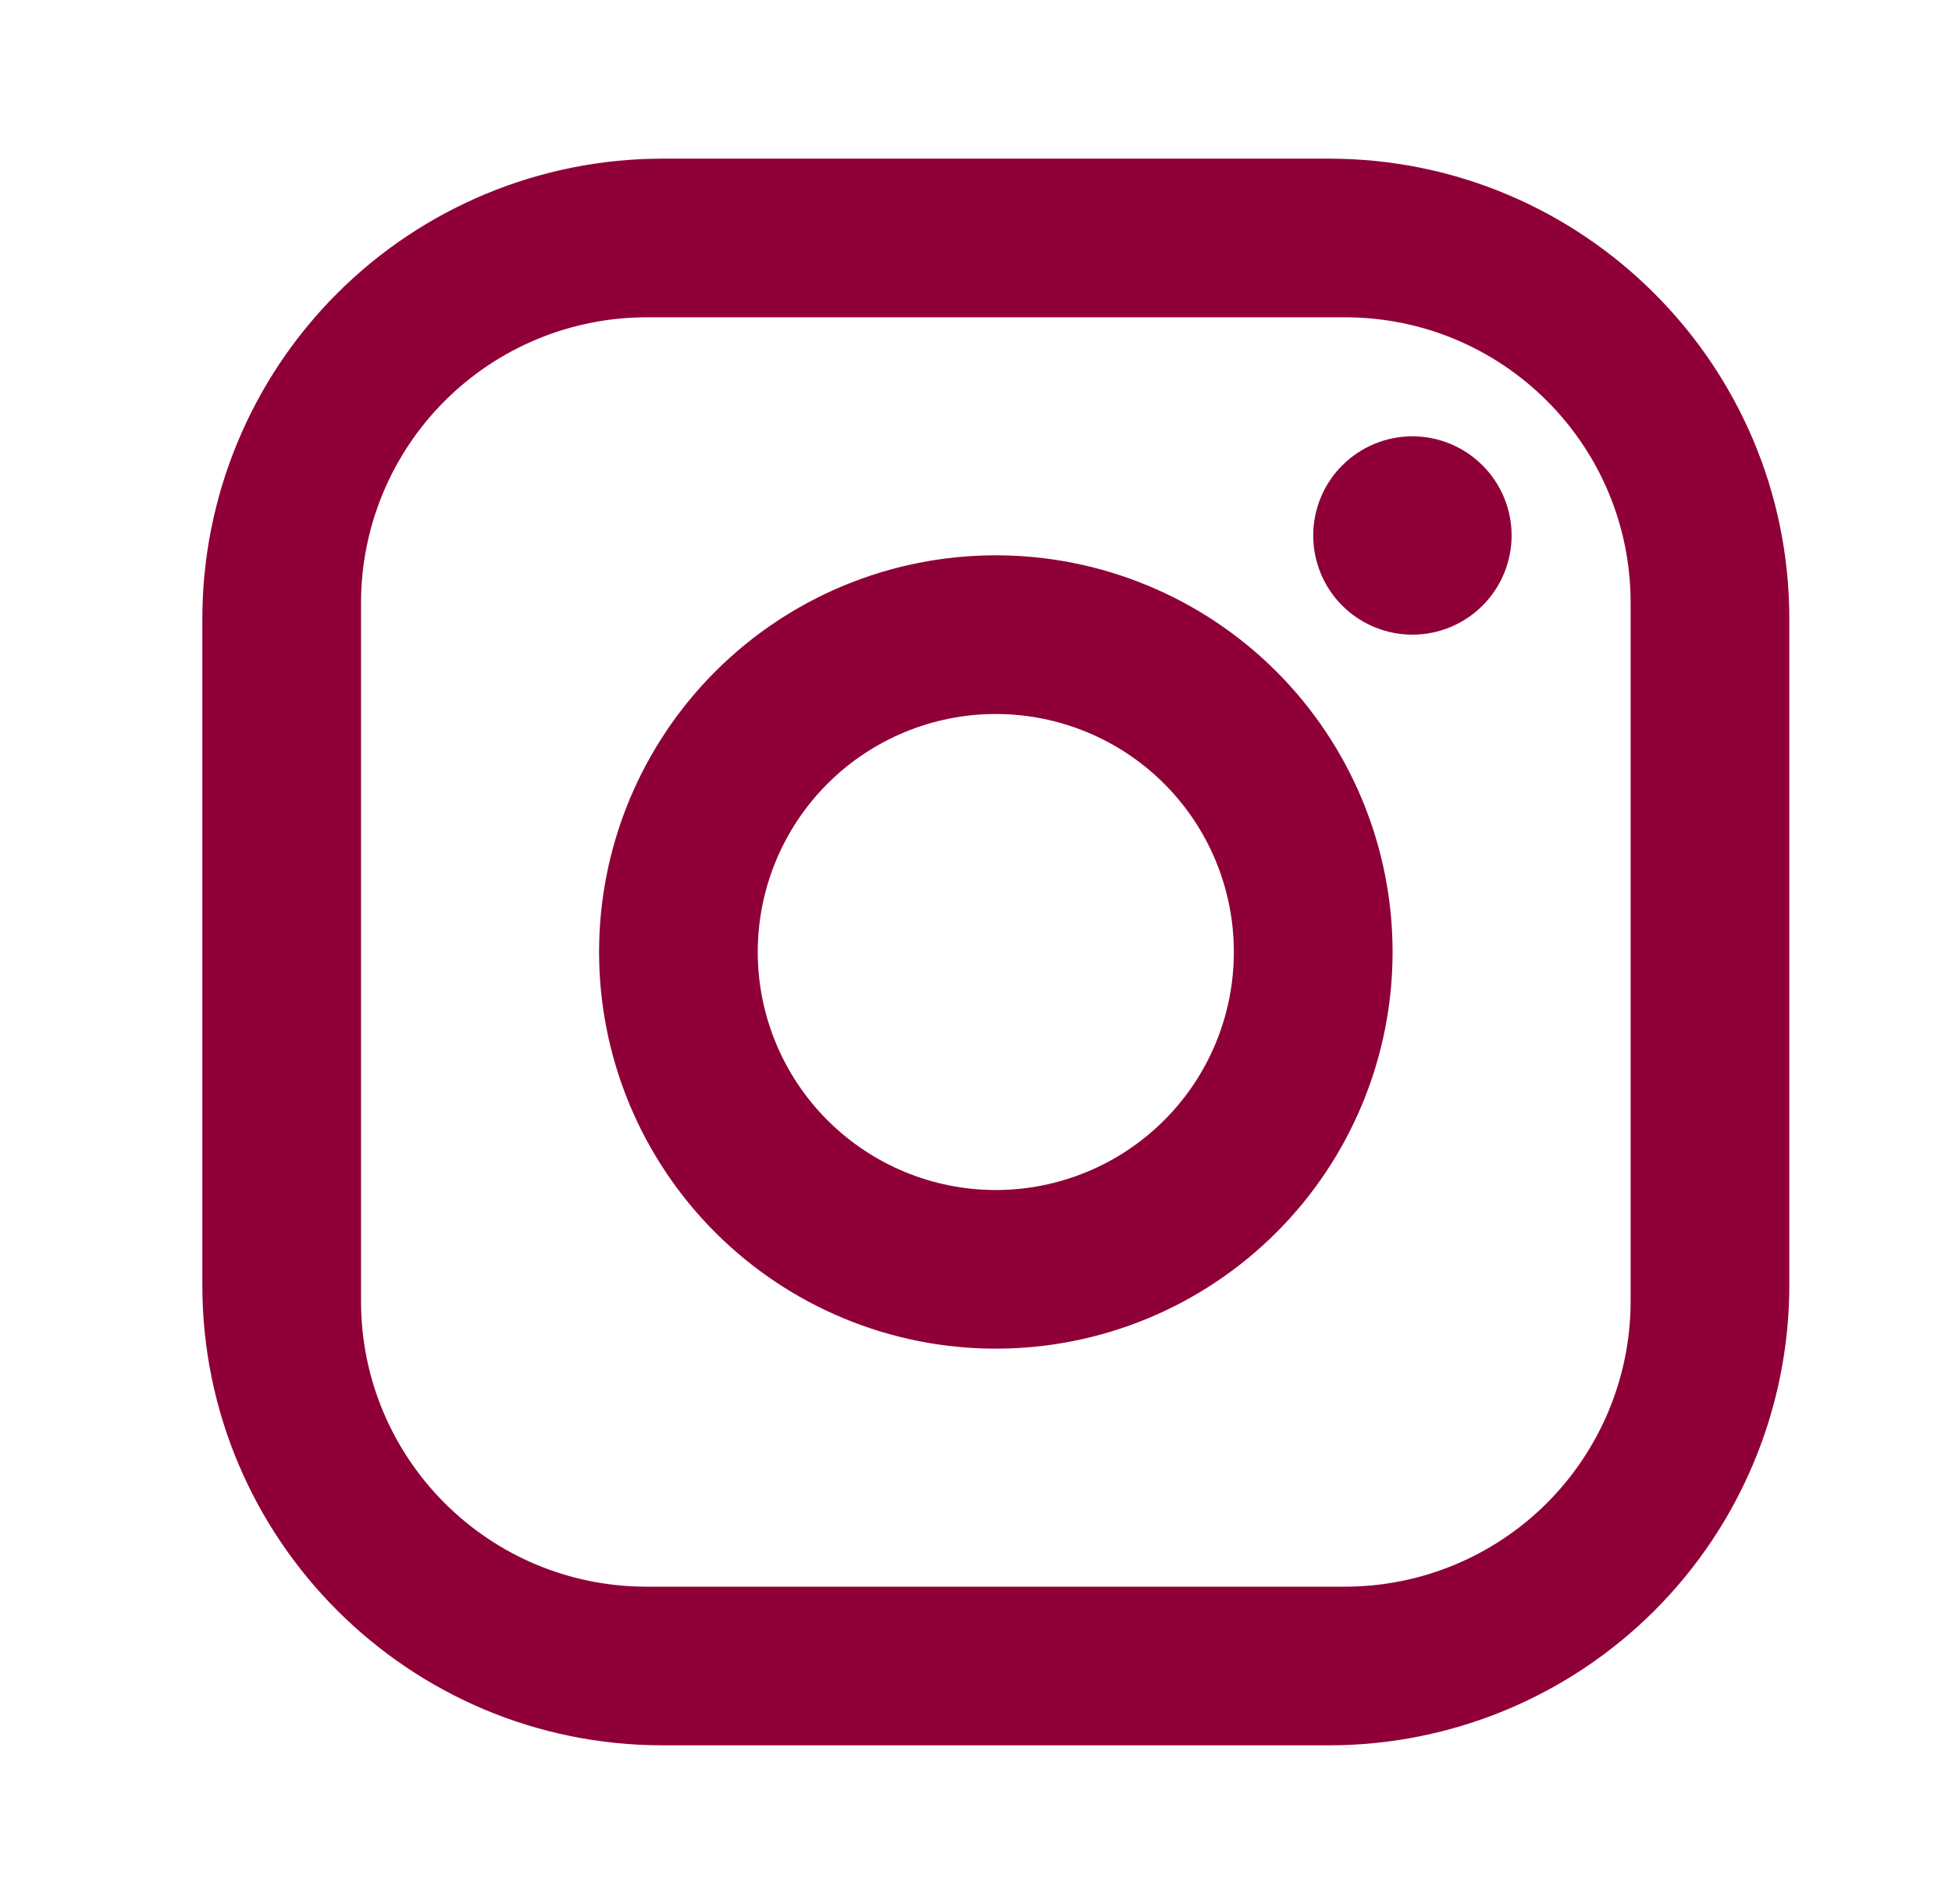 <svg width="41" height="40" viewBox="0 0 41 40" fill="none" xmlns="http://www.w3.org/2000/svg">
<path d="M13.916 3.333H27.916C33.25 3.333 37.583 7.666 37.583 13V27C37.583 29.563 36.565 32.022 34.752 33.835C32.939 35.648 30.48 36.666 27.916 36.666H13.916C8.583 36.666 4.25 32.333 4.25 27V13C4.25 10.436 5.268 7.977 7.081 6.164C8.894 4.351 11.352 3.333 13.916 3.333ZM13.583 6.666C11.992 6.666 10.466 7.298 9.34 8.424C8.215 9.549 7.583 11.075 7.583 12.666V27.333C7.583 30.65 10.266 33.333 13.583 33.333H28.25C29.841 33.333 31.367 32.701 32.492 31.576C33.617 30.45 34.25 28.924 34.25 27.333V12.666C34.25 9.35 31.566 6.666 28.25 6.666H13.583ZM29.666 9.166C30.219 9.166 30.749 9.386 31.139 9.777C31.53 10.167 31.75 10.697 31.75 11.25C31.75 11.802 31.53 12.332 31.139 12.723C30.749 13.114 30.219 13.333 29.666 13.333C29.114 13.333 28.584 13.114 28.193 12.723C27.802 12.332 27.583 11.802 27.583 11.25C27.583 10.697 27.802 10.167 28.193 9.777C28.584 9.386 29.114 9.166 29.666 9.166ZM20.916 11.666C23.126 11.666 25.246 12.544 26.809 14.107C28.372 15.67 29.25 17.79 29.25 20C29.25 22.21 28.372 24.329 26.809 25.892C25.246 27.455 23.126 28.333 20.916 28.333C18.706 28.333 16.587 27.455 15.024 25.892C13.461 24.329 12.583 22.21 12.583 20C12.583 17.79 13.461 15.67 15.024 14.107C16.587 12.544 18.706 11.666 20.916 11.666ZM20.916 15C19.59 15 18.318 15.527 17.381 16.464C16.443 17.402 15.916 18.674 15.916 20C15.916 21.326 16.443 22.598 17.381 23.535C18.318 24.473 19.59 25 20.916 25C22.242 25 23.514 24.473 24.452 23.535C25.39 22.598 25.916 21.326 25.916 20C25.916 18.674 25.39 17.402 24.452 16.464C23.514 15.527 22.242 15 20.916 15Z" fill="#8F0038"/>
</svg>
